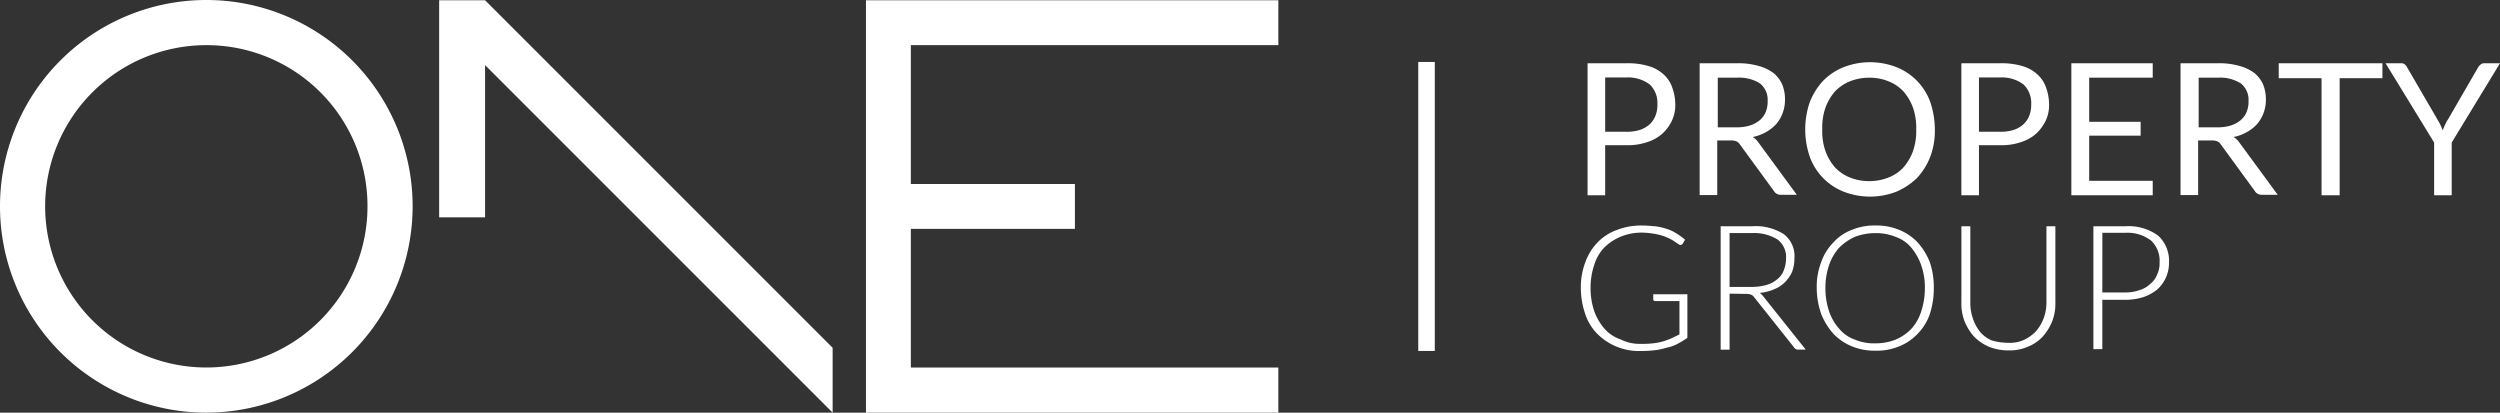 <svg xmlns="http://www.w3.org/2000/svg" viewBox="0 0 283.116 46.73">
  <rect x="0" y="0" width="283.116" height="46.73" fill="#333333" stroke="none"/>
  <g id="ONE_PROPERTY_GROUP_LOGO_WHITE-01" transform="translate(-8.5 -11.4)">
    <g id="Group_7" data-name="Group 7" transform="translate(8.5 11.4)">
      <g id="Group_2" data-name="Group 2" transform="translate(0 0)">
        <g id="Group_1" data-name="Group 1">
          <path id="Path_1" data-name="Path 1" d="M31.865,58.13A23.365,23.365,0,1,1,55.23,34.765,23.388,23.388,0,0,1,31.865,58.13Zm0-41.617A18.252,18.252,0,1,0,50.117,34.765,18.218,18.218,0,0,0,31.865,16.513Z" transform="translate(-8.5 -11.4)" fill="#fff"/>
        </g>
      </g>
      <g id="Group_4" data-name="Group 4" transform="translate(98.068 0.03)">
        <g id="Group_3" data-name="Group 3">
          <path id="Path_2" data-name="Path 2" d="M385.1,58.2H338.4V11.5h46.7v5.083H343.483V32.309h18.579v5.083H343.483v15.7H385.1Z" transform="translate(-338.4 -11.5)" fill="#fff"/>
        </g>
      </g>
      <g id="Group_6" data-name="Group 6" transform="translate(49.733 0.03)">
        <g id="Group_5" data-name="Group 5">
          <path id="Path_3" data-name="Path 3" d="M220.36,50.858,181,11.5h-5.2V36.084H181V18.842L220.36,58.2Z" transform="translate(-175.8 -11.5)" fill="#fff"/>
        </g>
      </g>
    </g>
    <g id="Group_8" data-name="Group 8" transform="translate(169.113 18.415)">
      <rect id="Rectangle_1" data-name="Rectangle 1" width="1.873" height="32.729" transform="translate(0)" fill="#fff"/>
    </g>
    <g id="Group_22" data-name="Group 22" transform="translate(187.514 18.445)">
      <g id="Group_9" data-name="Group 9" transform="translate(0.773 0.119)">
        <path id="Path_4" data-name="Path 4" d="M615.292,44.834v5.618H613.3V35.5h4.4a8.145,8.145,0,0,1,2.438.3,4.162,4.162,0,0,1,1.724.922,3.491,3.491,0,0,1,1.011,1.486,5.518,5.518,0,0,1,.357,1.873,4.137,4.137,0,0,1-.357,1.873,4.871,4.871,0,0,1-1.07,1.486,4.671,4.671,0,0,1-1.724.981,6.729,6.729,0,0,1-2.408.357h-2.378Zm0-1.576H617.7a4.8,4.8,0,0,0,1.516-.208,3.052,3.052,0,0,0,1.13-.654,2.71,2.71,0,0,0,.654-.981,3.393,3.393,0,0,0,.208-1.278,2.888,2.888,0,0,0-.862-2.229,4.071,4.071,0,0,0-2.646-.8h-2.408v6.153Z" transform="translate(-613.3 -35.5)" fill="#fff"/>
      </g>
      <g id="Group_10" data-name="Group 10" transform="translate(13.466 0.119)">
        <path id="Path_5" data-name="Path 5" d="M657.992,44.21v6.213H656V35.5h4.221a8.145,8.145,0,0,1,2.438.3,4.99,4.99,0,0,1,1.694.8,3.478,3.478,0,0,1,1.011,1.338,4.464,4.464,0,0,1,.3,1.724,4.238,4.238,0,0,1-.268,1.486,3.871,3.871,0,0,1-.713,1.219,4.531,4.531,0,0,1-1.159.922,5.151,5.151,0,0,1-1.516.565,2.166,2.166,0,0,1,.654.624L667,50.393h-1.784a.878.878,0,0,1-.8-.416l-3.864-5.291a.961.961,0,0,0-.416-.357,1.737,1.737,0,0,0-.624-.089h-1.516Zm0-1.457h2.14a4.936,4.936,0,0,0,1.576-.208,3.463,3.463,0,0,0,1.13-.624,2.5,2.5,0,0,0,.654-.922,3.181,3.181,0,0,0,.208-1.219,2.38,2.38,0,0,0-.862-1.992,4.385,4.385,0,0,0-2.586-.654h-2.2v5.618Z" transform="translate(-656 -35.5)" fill="#fff"/>
      </g>
      <g id="Group_11" data-name="Group 11" transform="translate(25.416 0)">
        <path id="Path_6" data-name="Path 6" d="M710.885,42.71a8.382,8.382,0,0,1-.505,3.062,7.636,7.636,0,0,1-1.486,2.408,7.75,7.75,0,0,1-2.348,1.576,8.262,8.262,0,0,1-6,0,6.678,6.678,0,0,1-3.835-3.983,9.528,9.528,0,0,1,0-6.124,7.633,7.633,0,0,1,1.486-2.408,6.806,6.806,0,0,1,2.348-1.576,8.262,8.262,0,0,1,6,0,6.678,6.678,0,0,1,3.835,3.983A9.859,9.859,0,0,1,710.885,42.71Zm-2.111,0a6.9,6.9,0,0,0-.357-2.438,5.892,5.892,0,0,0-1.07-1.843,4.644,4.644,0,0,0-1.694-1.159,5.69,5.69,0,0,0-2.2-.416,5.913,5.913,0,0,0-2.2.416,4.787,4.787,0,0,0-1.694,1.159,5.892,5.892,0,0,0-1.07,1.843,6.9,6.9,0,0,0-.357,2.438,6.9,6.9,0,0,0,.357,2.438,5.894,5.894,0,0,0,1.07,1.843,4.645,4.645,0,0,0,1.694,1.159,5.689,5.689,0,0,0,2.2.416,5.8,5.8,0,0,0,2.2-.416,4.535,4.535,0,0,0,1.694-1.159,5.892,5.892,0,0,0,1.07-1.843A6.9,6.9,0,0,0,708.774,42.71Z" transform="translate(-696.2 -35.1)" fill="#fff"/>
      </g>
      <g id="Group_12" data-name="Group 12" transform="translate(43.104 0.119)">
        <path id="Path_7" data-name="Path 7" d="M757.692,44.834v5.618H755.7V35.5h4.4a8.144,8.144,0,0,1,2.438.3,4.161,4.161,0,0,1,1.724.922,3.49,3.49,0,0,1,1.011,1.486,5.518,5.518,0,0,1,.357,1.873,4.136,4.136,0,0,1-.357,1.873,4.871,4.871,0,0,1-1.07,1.486,4.674,4.674,0,0,1-1.724.981,6.729,6.729,0,0,1-2.408.357h-2.408v.059Zm0-1.576H760.1a4.8,4.8,0,0,0,1.516-.208,3.051,3.051,0,0,0,1.13-.654,2.71,2.71,0,0,0,.654-.981,3.4,3.4,0,0,0,.208-1.278,2.888,2.888,0,0,0-.862-2.229,4.071,4.071,0,0,0-2.646-.8h-2.408v6.153Z" transform="translate(-755.7 -35.5)" fill="#fff"/>
      </g>
      <g id="Group_13" data-name="Group 13" transform="translate(55.559 0.119)">
        <path id="Path_8" data-name="Path 8" d="M806.815,35.5v1.635h-7.194v4.994h5.826V43.7h-5.826v5.113h7.194v1.635H797.6V35.5Z" transform="translate(-797.6 -35.5)" fill="#fff"/>
      </g>
      <g id="Group_14" data-name="Group 14" transform="translate(67.925 0.119)">
        <path id="Path_9" data-name="Path 9" d="M841.192,44.21v6.213H839.2V35.5h4.221a8.145,8.145,0,0,1,2.438.3,4.99,4.99,0,0,1,1.694.8,3.477,3.477,0,0,1,1.011,1.338,4.463,4.463,0,0,1,.3,1.724,4.236,4.236,0,0,1-.268,1.486,4.117,4.117,0,0,1-.713,1.219,4.535,4.535,0,0,1-1.159.922,5.153,5.153,0,0,1-1.516.565,2.168,2.168,0,0,1,.654.624l4.34,5.916h-1.784a.878.878,0,0,1-.8-.416l-3.864-5.291a.962.962,0,0,0-.416-.357,1.736,1.736,0,0,0-.624-.089h-1.516Zm0-1.457h2.14a4.936,4.936,0,0,0,1.575-.208,3.464,3.464,0,0,0,1.13-.624,2.494,2.494,0,0,0,.654-.922,3.182,3.182,0,0,0,.208-1.219,2.38,2.38,0,0,0-.862-1.992,4.385,4.385,0,0,0-2.586-.654h-2.2v5.618Z" transform="translate(-839.2 -35.5)" fill="#fff"/>
      </g>
      <g id="Group_15" data-name="Group 15" transform="translate(79.043 0.119)">
        <path id="Path_10" data-name="Path 10" d="M888.342,35.5v1.694H883.5V50.452h-2.051V37.194H876.6V35.5Z" transform="translate(-876.6 -35.5)" fill="#fff"/>
      </g>
      <g id="Group_16" data-name="Group 16" transform="translate(91.142 0.119)">
        <path id="Path_11" data-name="Path 11" d="M924.791,44.477v5.975H922.8V44.477L917.3,35.5h1.783a.588.588,0,0,1,.416.149,1.122,1.122,0,0,1,.267.357l3.389,5.826c.149.268.267.446.357.654a5.643,5.643,0,0,1,.267.624,3.782,3.782,0,0,1,.268-.654,3.543,3.543,0,0,1,.357-.654l3.389-5.856a1.211,1.211,0,0,1,.268-.3.645.645,0,0,1,.416-.149h1.783Z" transform="translate(-917.3 -35.5)" fill="#fff"/>
      </g>
      <g id="Group_17" data-name="Group 17" transform="translate(0 18.49)">
        <path id="Path_12" data-name="Path 12" d="M617.507,110.707a9.852,9.852,0,0,0,1.338-.059,6.358,6.358,0,0,0,1.13-.208,9.524,9.524,0,0,0,.981-.357c.327-.149.624-.3.922-.446v-3.775h-2.7a.283.283,0,0,1-.208-.059.164.164,0,0,1-.059-.149v-.565h3.865v4.935a10.349,10.349,0,0,1-1.07.654,3.969,3.969,0,0,1-1.219.446,8.47,8.47,0,0,1-1.367.3,13.546,13.546,0,0,1-1.635.089,6.656,6.656,0,0,1-4.9-1.932,5.731,5.731,0,0,1-1.367-2.23,8.962,8.962,0,0,1-.505-2.943,7.852,7.852,0,0,1,.505-2.943,6.262,6.262,0,0,1,1.367-2.229,5.752,5.752,0,0,1,2.2-1.427,7.592,7.592,0,0,1,2.913-.505c.505,0,1.011.059,1.486.089a8.045,8.045,0,0,1,1.278.3,4.472,4.472,0,0,1,1.07.505,7.488,7.488,0,0,1,.981.713l-.267.446a.312.312,0,0,1-.268.149.164.164,0,0,1-.149-.059,4.509,4.509,0,0,1-.416-.268,4.443,4.443,0,0,0-.773-.446,5.748,5.748,0,0,0-1.219-.416,9.44,9.44,0,0,0-1.724-.208,6.254,6.254,0,0,0-2.438.446,5.832,5.832,0,0,0-1.873,1.219,4.9,4.9,0,0,0-1.159,1.992,7.993,7.993,0,0,0-.416,2.586,8.1,8.1,0,0,0,.416,2.646,6.273,6.273,0,0,0,1.159,1.992,4.272,4.272,0,0,0,1.843,1.219A4.826,4.826,0,0,0,617.507,110.707Z" transform="translate(-610.7 -97.3)" fill="#fff"/>
      </g>
      <g id="Group_18" data-name="Group 18" transform="translate(15.844 18.579)">
        <path id="Path_13" data-name="Path 13" d="M665.011,105.24v6.332H664V97.6h3.567a5.878,5.878,0,0,1,3.626.922,3.148,3.148,0,0,1,1.159,2.765,4.239,4.239,0,0,1-.268,1.486,3.861,3.861,0,0,1-.8,1.159,3.619,3.619,0,0,1-1.219.8,5.5,5.5,0,0,1-1.635.416,1.843,1.843,0,0,1,.416.416l4.786,6h-.862a.4.4,0,0,1-.268-.059c-.059-.059-.149-.089-.208-.208l-4.489-5.648a.794.794,0,0,0-.357-.3,1.531,1.531,0,0,0-.624-.089l-1.813-.03Zm0-.773h2.438a6.155,6.155,0,0,0,1.694-.208,3.138,3.138,0,0,0,1.219-.624,2.316,2.316,0,0,0,.773-1.011,3.694,3.694,0,0,0,.268-1.338,2.478,2.478,0,0,0-.981-2.2,4.973,4.973,0,0,0-2.854-.713h-2.557v6.094Z" transform="translate(-664 -97.6)" fill="#fff"/>
      </g>
      <g id="Group_19" data-name="Group 19" transform="translate(26.724 18.49)">
        <path id="Path_14" data-name="Path 14" d="M713.858,104.375a9.254,9.254,0,0,1-.446,2.943,5.868,5.868,0,0,1-1.367,2.23,5.794,5.794,0,0,1-2.081,1.427,6.65,6.65,0,0,1-2.705.505,6.747,6.747,0,0,1-2.705-.505,6.041,6.041,0,0,1-2.081-1.427,7.607,7.607,0,0,1-1.367-2.23,8.96,8.96,0,0,1-.505-2.943,7.59,7.59,0,0,1,.505-2.913,5.869,5.869,0,0,1,1.367-2.229,5.326,5.326,0,0,1,2.081-1.427,6.65,6.65,0,0,1,2.705-.505,6.746,6.746,0,0,1,2.705.505,6.04,6.04,0,0,1,2.081,1.427,7.607,7.607,0,0,1,1.367,2.229A8.814,8.814,0,0,1,713.858,104.375Zm-1.011,0a7.612,7.612,0,0,0-.416-2.586A6.544,6.544,0,0,0,711.3,99.8a4.088,4.088,0,0,0-1.784-1.219,5.907,5.907,0,0,0-2.289-.416,6.514,6.514,0,0,0-2.289.416,6.133,6.133,0,0,0-1.784,1.219A5.681,5.681,0,0,0,702,101.789a7.863,7.863,0,0,0-.416,2.586,8.23,8.23,0,0,0,.416,2.646,5.763,5.763,0,0,0,1.159,1.992,4.088,4.088,0,0,0,1.784,1.219,5.521,5.521,0,0,0,2.289.416,6.274,6.274,0,0,0,2.289-.416,5.43,5.43,0,0,0,1.784-1.219,5.214,5.214,0,0,0,1.13-1.992A8.369,8.369,0,0,0,712.847,104.375Z" transform="translate(-700.6 -97.3)" fill="#fff"/>
      </g>
      <g id="Group_20" data-name="Group 20" transform="translate(43.104 18.579)">
        <path id="Path_15" data-name="Path 15" d="M761.051,110.8a3.833,3.833,0,0,0,1.784-.357,4.456,4.456,0,0,0,1.338-.981,4.882,4.882,0,0,0,.862-1.486,5.219,5.219,0,0,0,.3-1.843V97.6h1.011v8.621a5.586,5.586,0,0,1-.357,2.14,6.016,6.016,0,0,1-1.07,1.724,4.644,4.644,0,0,1-1.694,1.159,5.281,5.281,0,0,1-2.2.416,5.913,5.913,0,0,1-2.2-.416,5.209,5.209,0,0,1-1.695-1.159,6.01,6.01,0,0,1-1.07-1.724,5.586,5.586,0,0,1-.357-2.14V97.6h1.011v8.621a5.327,5.327,0,0,0,.3,1.843,4.758,4.758,0,0,0,.8,1.486,3.409,3.409,0,0,0,1.338.981A6.84,6.84,0,0,0,761.051,110.8Z" transform="translate(-755.7 -97.6)" fill="#fff"/>
      </g>
      <g id="Group_21" data-name="Group 21" transform="translate(58.056 18.579)">
        <path id="Path_16" data-name="Path 16" d="M807.011,105.894v5.618H806V97.6h3.627a5.652,5.652,0,0,1,3.716,1.07,3.876,3.876,0,0,1,1.219,3.062,4.018,4.018,0,0,1-1.338,3.032,5.014,5.014,0,0,1-1.576.862,6.645,6.645,0,0,1-2.081.3h-2.557Zm0-.8H809.6a4.6,4.6,0,0,0,1.635-.268,2.882,2.882,0,0,0,1.219-.713,2.482,2.482,0,0,0,.773-1.07,2.914,2.914,0,0,0,.268-1.338,3.145,3.145,0,0,0-.981-2.5,4.4,4.4,0,0,0-2.943-.862h-2.557Z" transform="translate(-806 -97.6)" fill="#fff"/>
      </g>
    </g>
  </g>
</svg>
